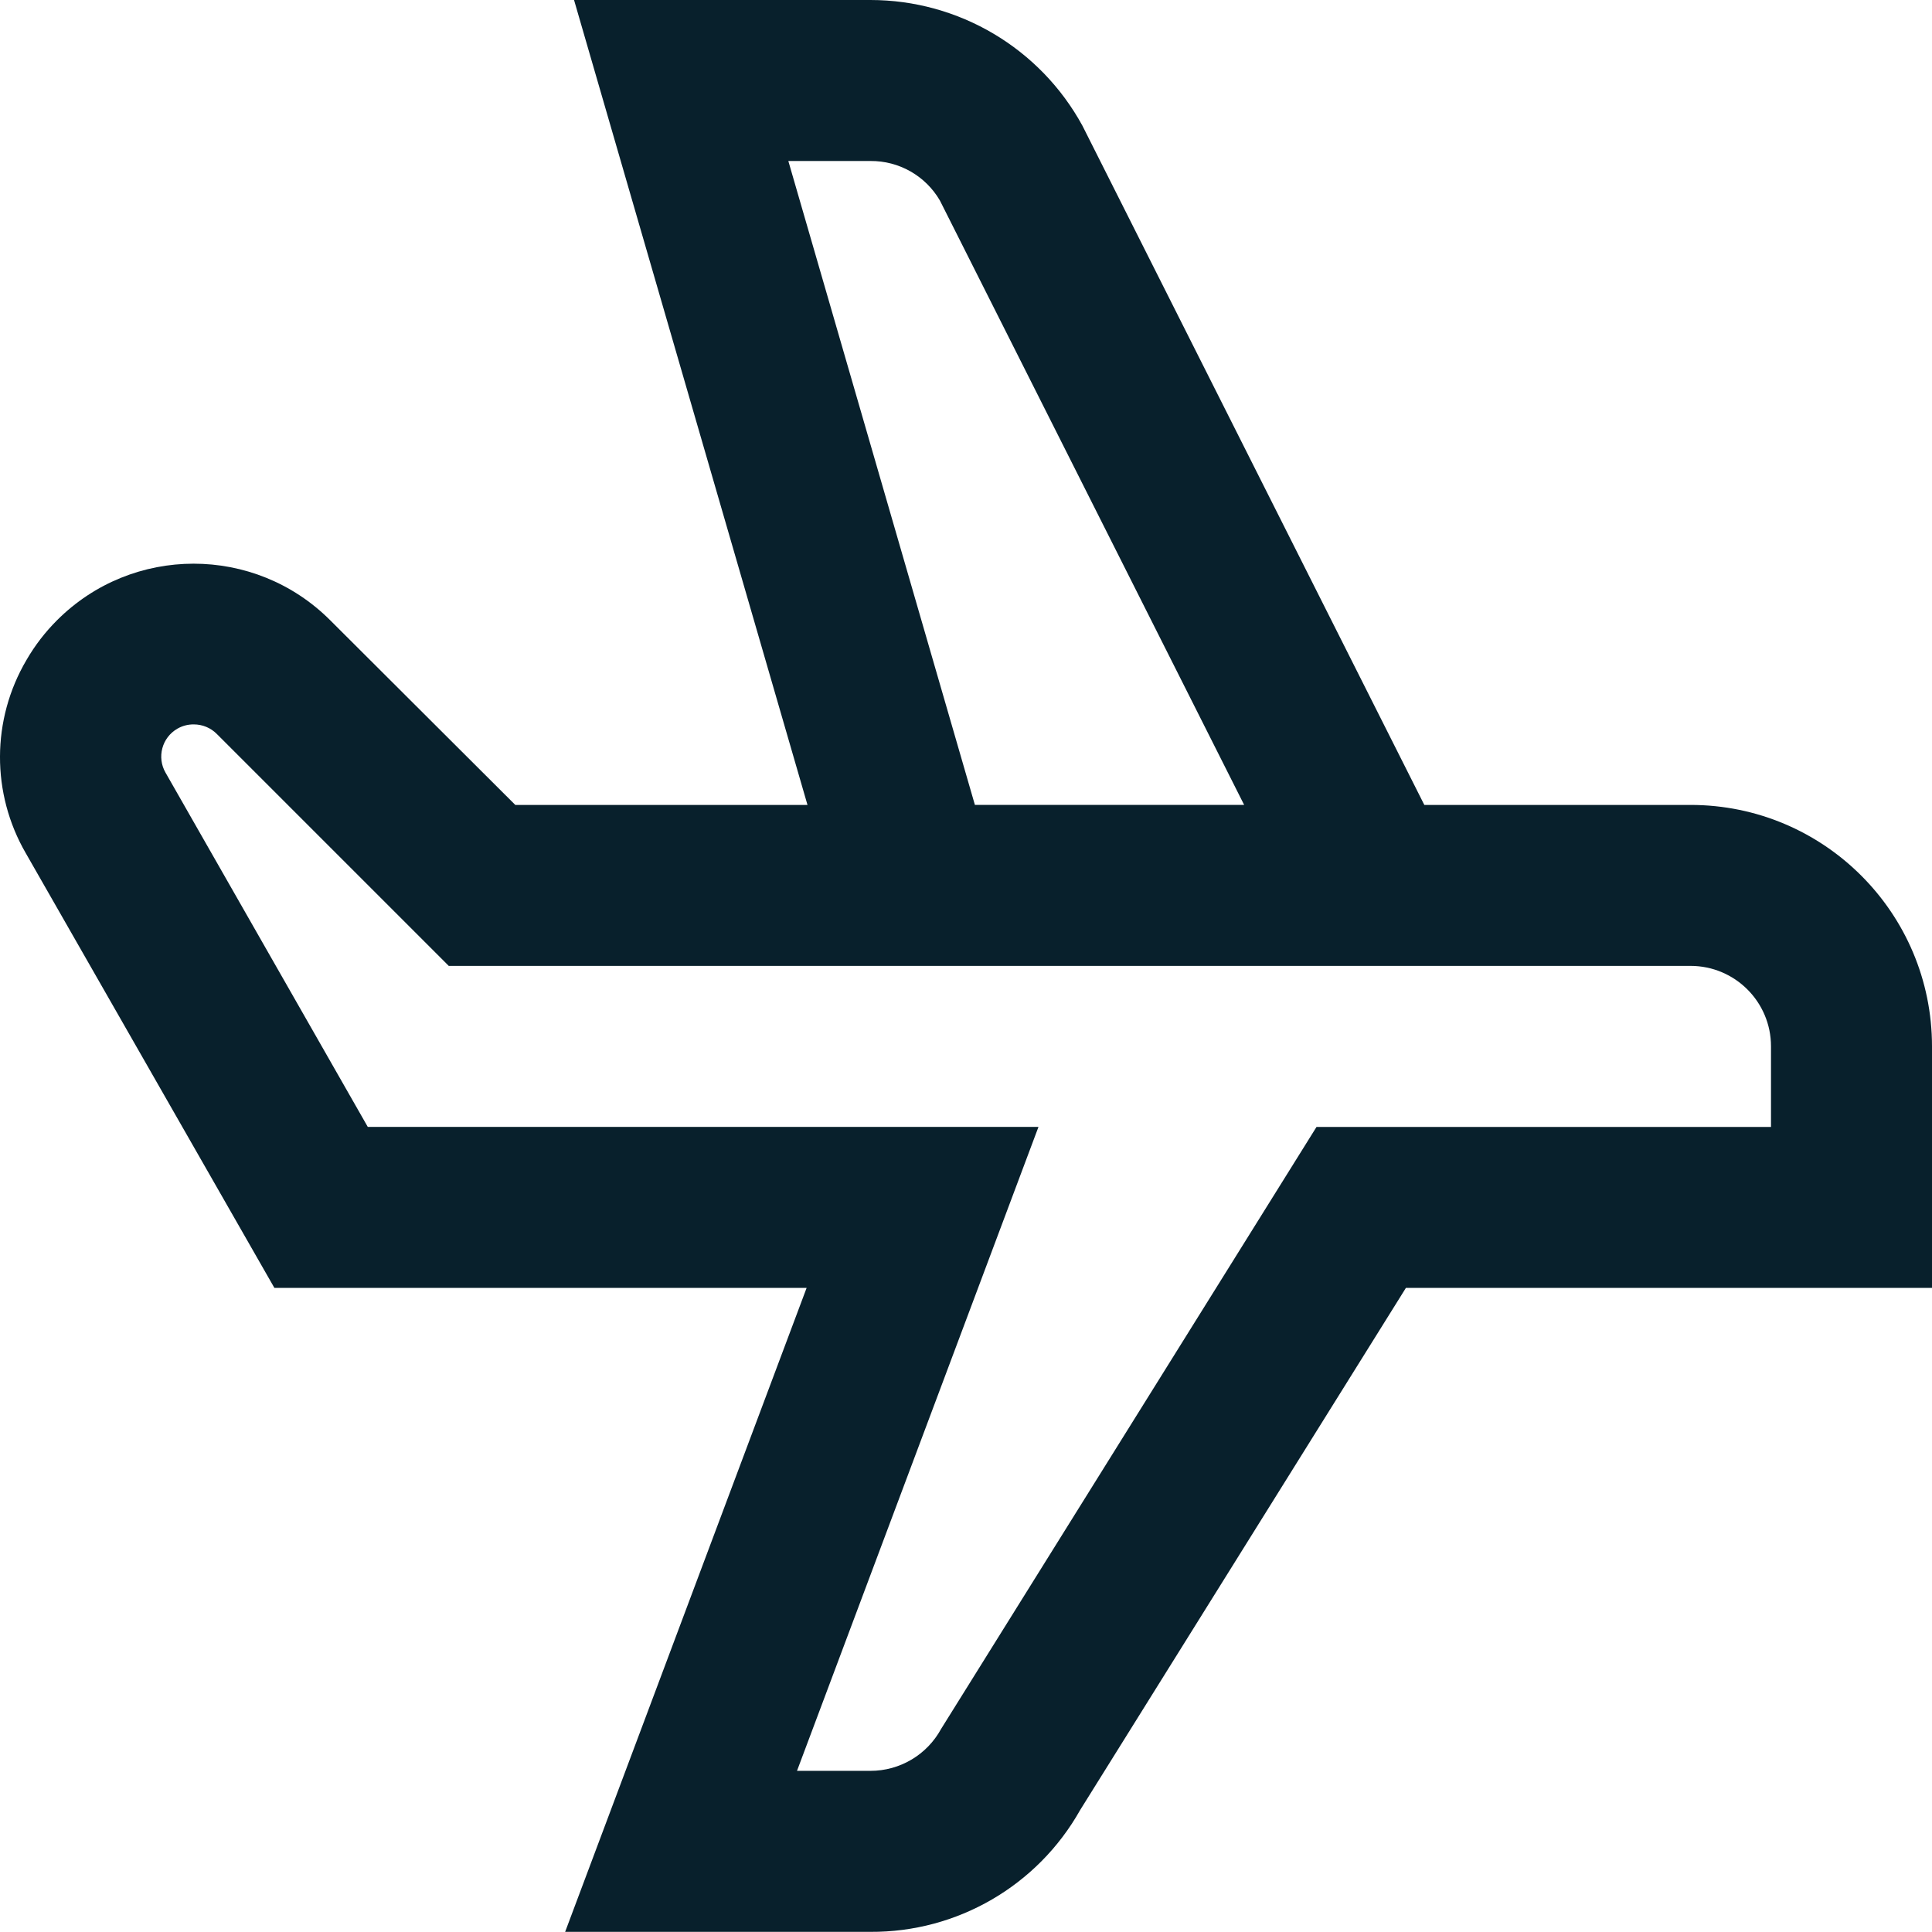 <?xml version="1.0" encoding="UTF-8"?><svg id="Layer_2" xmlns="http://www.w3.org/2000/svg" viewBox="0 0 512.04 512"><defs><style>.cls-1{fill:#08202c;stroke-width:0px;}</style></defs><g id="Layer_1-2"><path class="cls-1" d="M448.04,213.33h-70.55l-90.6-179.99C275.67,12.78,254.11,0,230.69,0h-78.55l61.87,213.33h-77.44l-49.07-48.96c-20-19.98-52.42-19.97-72.41.04-3.14,3.14-5.86,6.68-8.08,10.52-9.29,15.79-9.35,35.35-.17,51.2l65.88,115.2h141.06l-64,170.67h80.92c23.01.13,44.28-12.22,55.57-32.28l86.34-138.39h139.43v-64c0-35.35-28.65-64-64-64ZM208.93,42.67h21.76c7.57-.07,14.6,3.93,18.41,10.47l80.64,160.19h-71.36l-49.45-170.67ZM469.37,298.67h-120.45l-99.5,159.55c-3.74,6.85-10.92,11.12-18.73,11.11h-19.46l64-170.67H97.47l-53.59-93.87c-2.36-4.08-.96-9.3,3.12-11.66,1.33-.77,2.83-1.16,4.37-1.14,2.28,0,4.47.9,6.08,2.52l61.48,61.48h329.11c11.78,0,21.33,9.55,21.33,21.33v21.33Z"/></g></svg>